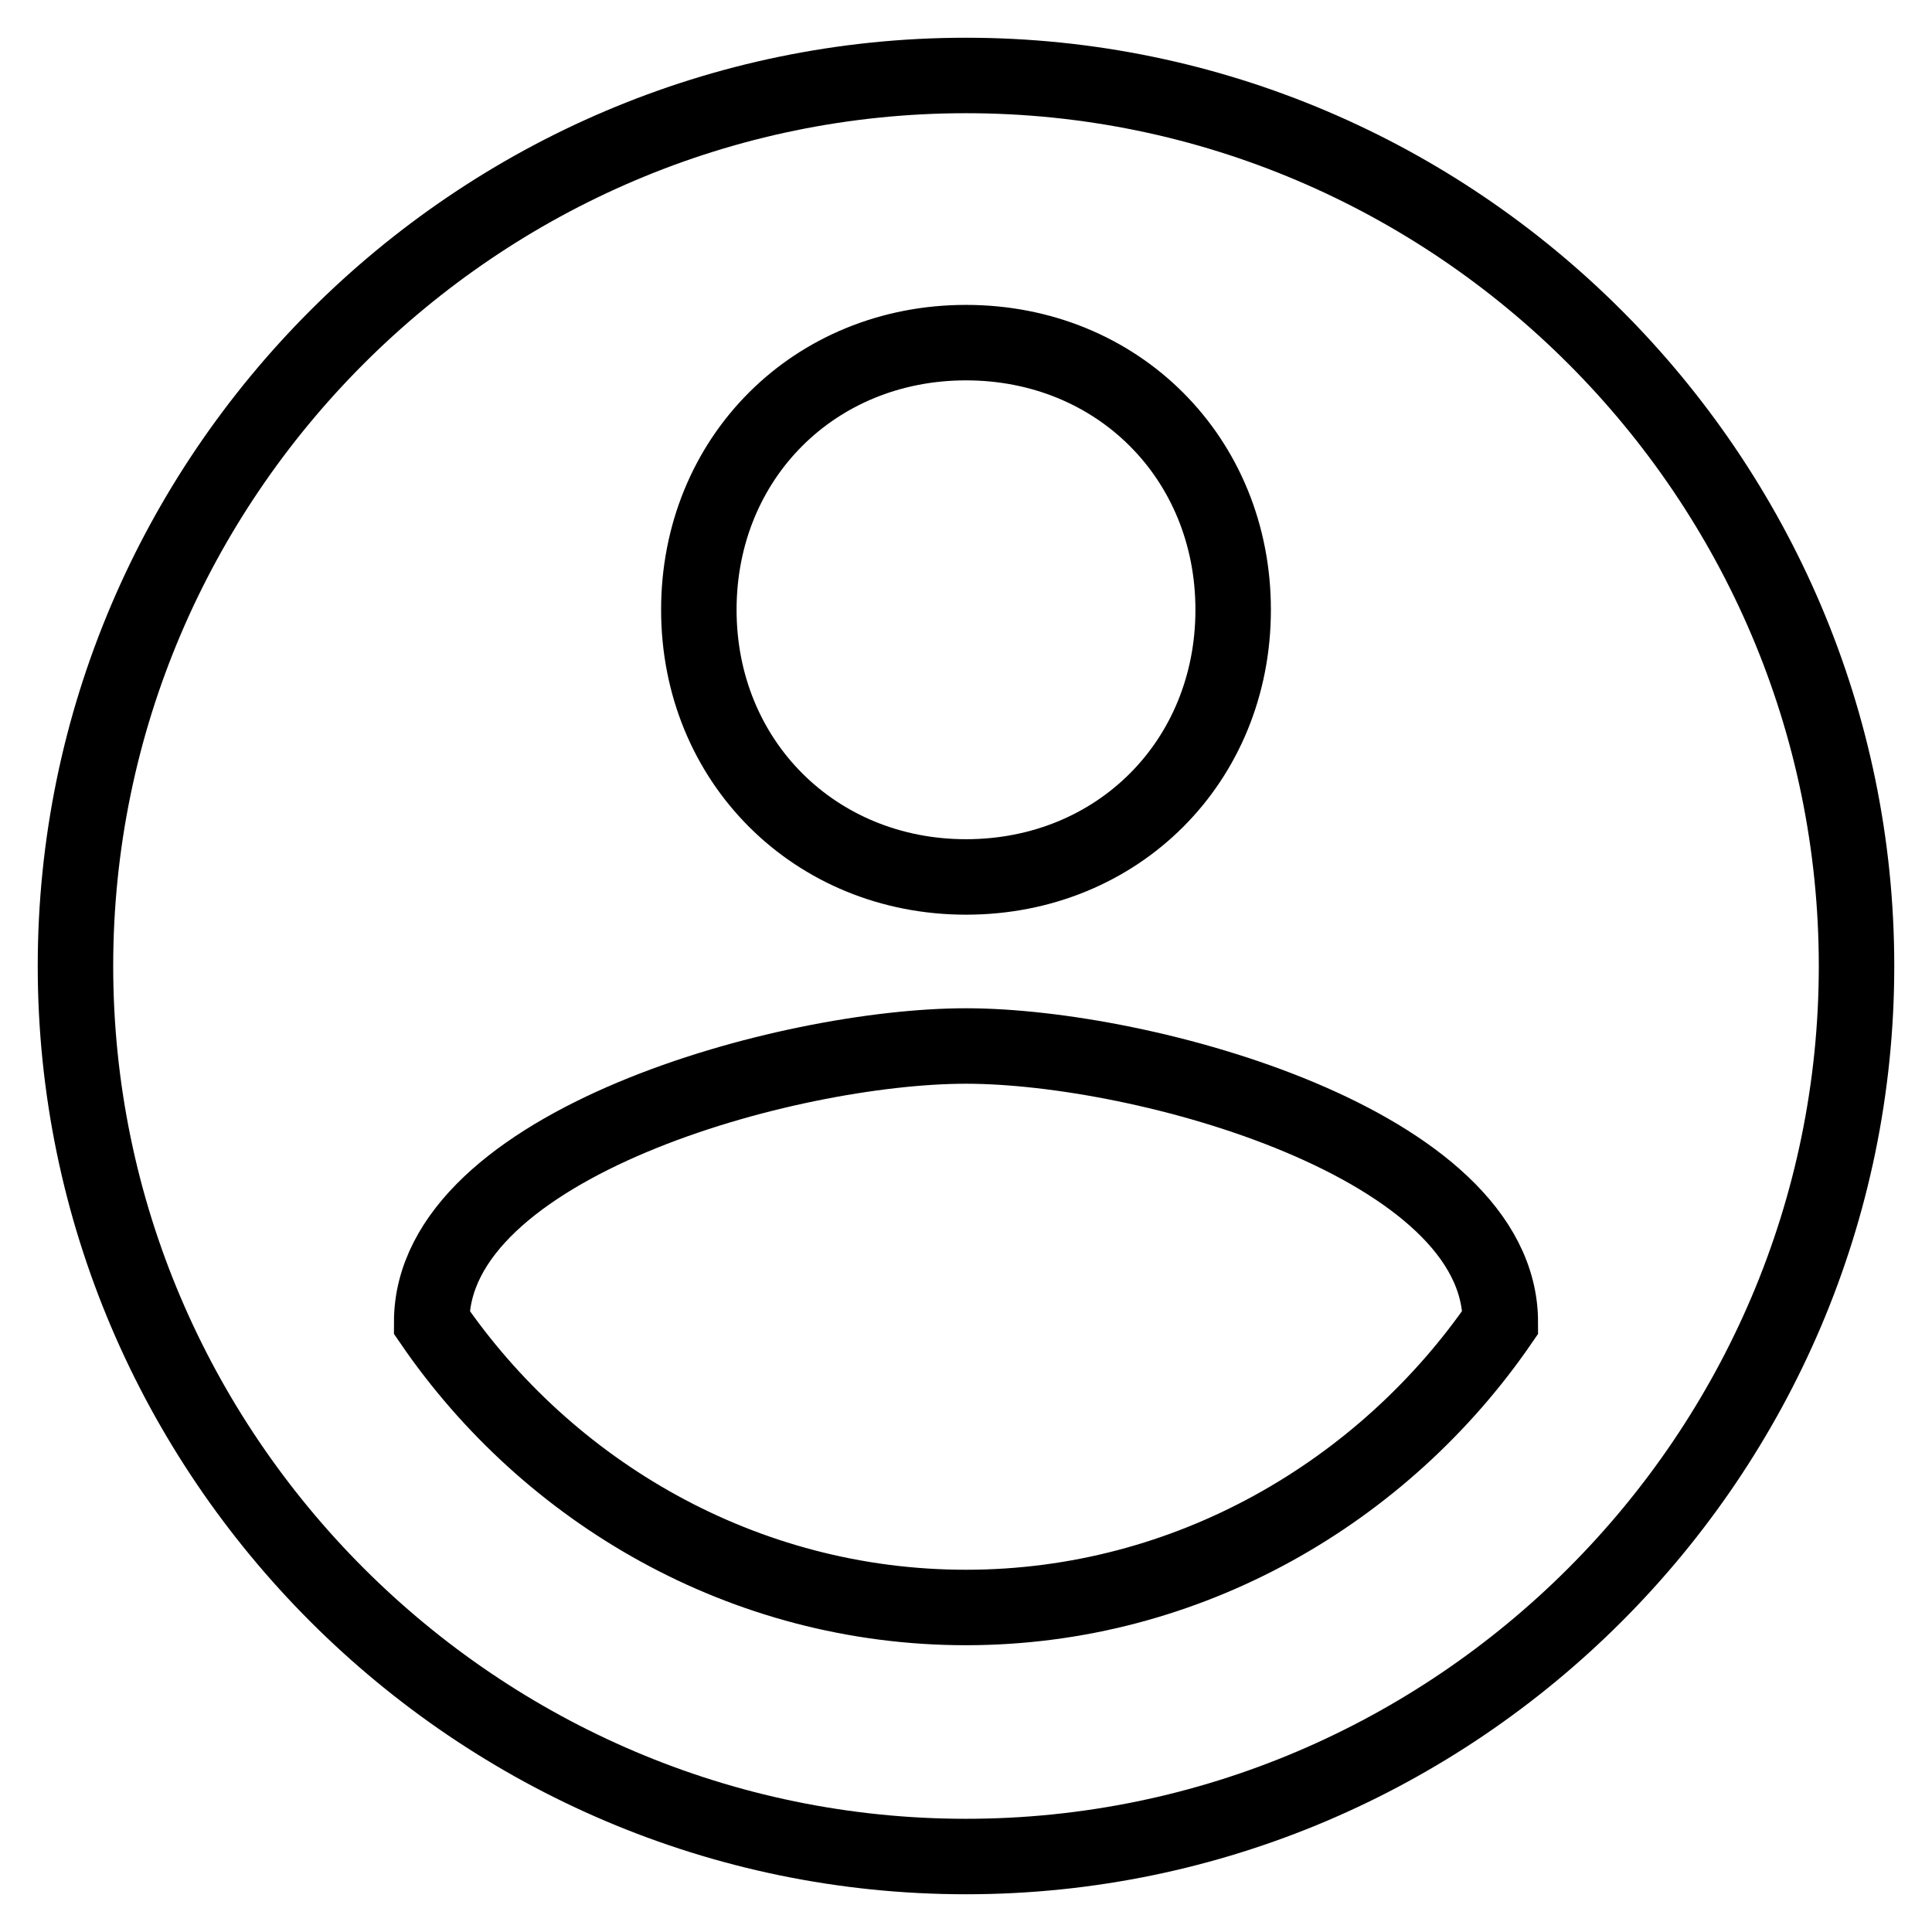 <?xml version="1.0" encoding="utf-8"?>
<!-- Svg Vector Icons : http://www.onlinewebfonts.com/icon -->
<!DOCTYPE svg PUBLIC "-//W3C//DTD SVG 1.1//EN" "http://www.w3.org/Graphics/SVG/1.1/DTD/svg11.dtd">
<svg version="1.1" xmlns="http://www.w3.org/2000/svg" xmlns:xlink="http://www.w3.org/1999/xlink" x="0px" y="0px" viewBox="0 0 256 256" enable-background="new 0 0 256 256" xml:space="preserve">
<g> <path stroke-width="10" fill-opacity="0" stroke="#000000"  d="M128,10C63.1,10,10,63.1,10,128c0,64.9,53.1,118,118,118c64.9,0,118-53.1,118-118C246,63.1,192.9,10,128,10  M128,45.4c20.1,0,35.4,15.3,35.4,35.4c0,20.1-15.3,35.4-35.4,35.4c-20,0-35.4-15.3-35.4-35.4C92.6,60.7,107.9,45.4,128,45.4  M128,213c-29.5,0-55.4-15.3-70.8-37.8c0-23.6,47.2-36.6,70.8-36.6c23.6,0,70.8,13,70.8,36.6C183.4,197.6,157.5,213,128,213"/></g>
</svg>